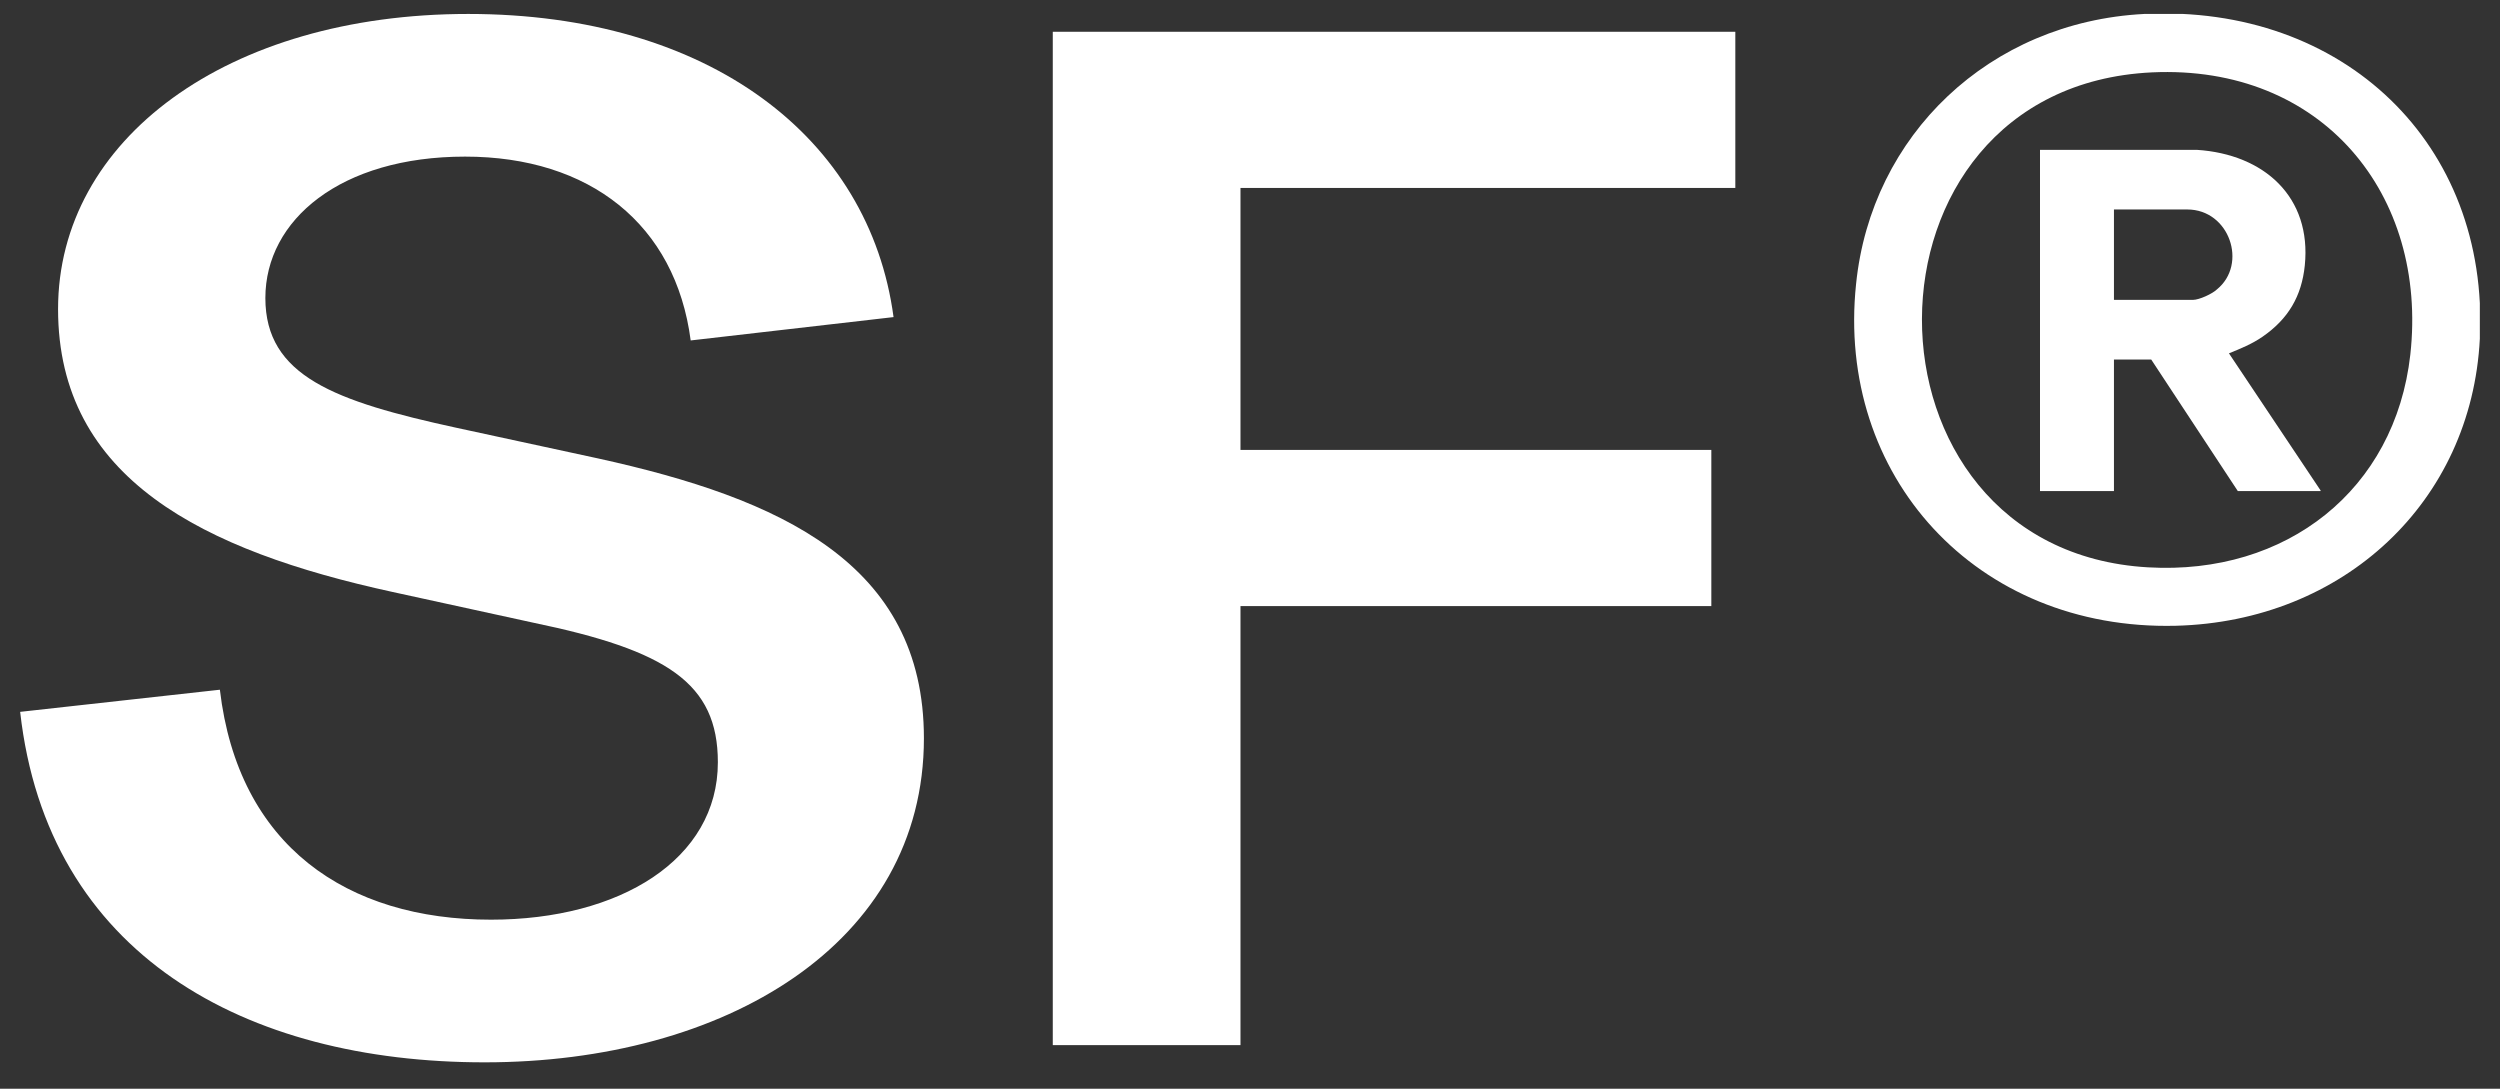 <svg width="62" height="27" viewBox="0 0 62 27" fill="none" xmlns="http://www.w3.org/2000/svg">
<rect x="0" y="0" width="62" height="27" fill="#333333" stroke="none"/>
<g clip-path="url(#clip0_80_49)">
<path d="M53.177 0.346C58.13 0.102 61.735 3.579 61.5 8.398C61.296 12.454 58.114 15.412 53.961 15.519C49.008 15.641 45.529 11.798 46.031 7.04C46.407 3.35 49.337 0.544 53.177 0.346ZM53.365 1.795C45.764 2.161 45.795 13.643 53.272 14.07C56.704 14.269 59.4 12.149 59.776 8.794C60.215 4.829 57.597 1.597 53.365 1.795Z" fill="white"/>
<path d="M57.551 12.179H55.498L53.35 8.916H52.426V12.179H50.592V3.716H54.479C56.156 3.823 57.331 4.89 57.159 6.583C57.081 7.345 56.751 7.909 56.109 8.352C55.842 8.535 55.576 8.641 55.278 8.763L57.551 12.164V12.179ZM52.426 7.437H54.385C54.541 7.437 54.871 7.284 54.98 7.177C55.748 6.552 55.294 5.195 54.244 5.195H52.426V7.437Z" fill="white"/>
<path d="M0.5 17.654L5.453 17.105C5.907 20.978 8.603 22.808 12.177 22.808C15.374 22.808 17.803 21.313 17.803 18.904C17.803 16.937 16.534 16.129 13.227 15.443L9.732 14.68C5.045 13.658 1.44 11.874 1.44 7.665C1.44 3.457 5.641 0.346 11.612 0.346C17.584 0.346 21.565 3.411 22.16 7.864L17.129 8.443C16.753 5.561 14.621 3.884 11.534 3.884C8.446 3.884 6.581 5.454 6.581 7.391C6.581 9.328 8.305 9.953 11.315 10.608L14.841 11.371C19.339 12.362 22.913 13.963 22.913 18.309C22.913 23.418 17.96 26.346 12.02 26.346C6.08 26.346 1.174 23.677 0.5 17.654Z" fill="white"/>
<path d="M26.109 0.788H43.036V4.661H30.764V11.158H42.441V15.031H30.764V25.919H26.109V0.788Z" fill="white"/>
</g>
<defs>
<clipPath id="clip0_80_49">
<rect width="61" height="26" fill="white" transform="translate(0.5 0.346)"/>
</clipPath>
</defs>
</svg>
